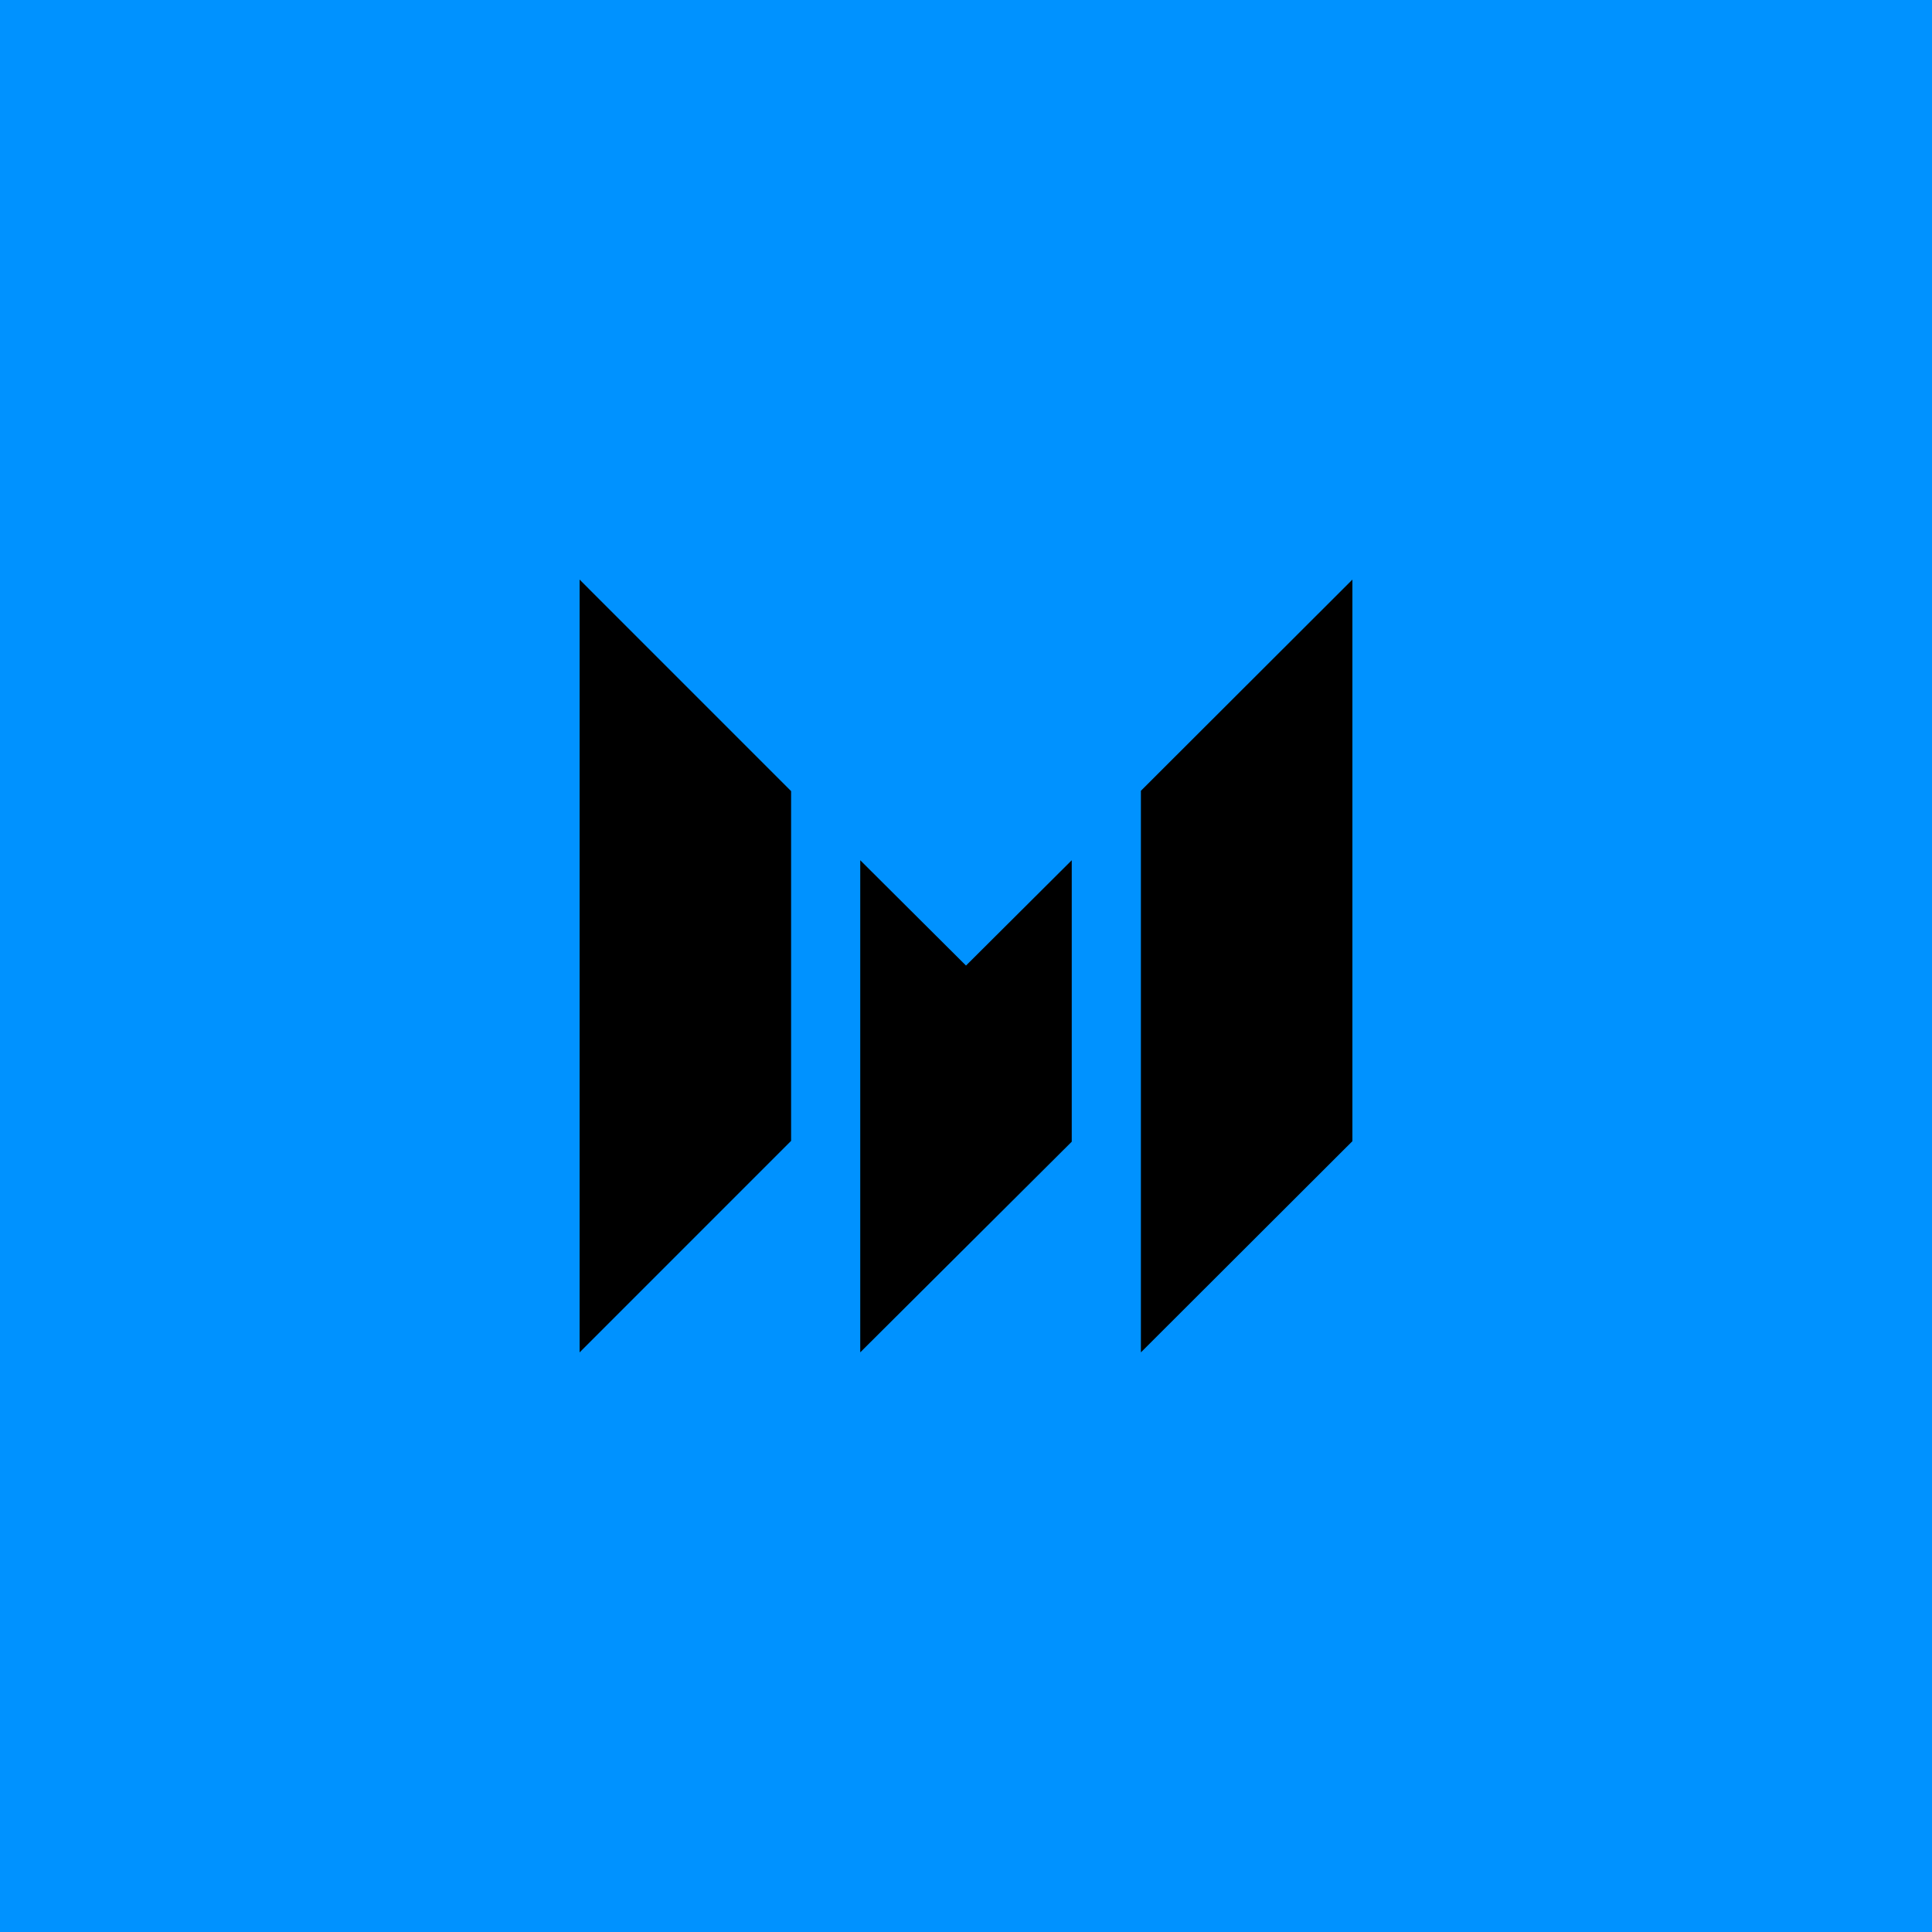 <svg width="512" height="512" viewBox="0 0 512 512" fill="none" xmlns="http://www.w3.org/2000/svg">
<rect width="512" height="512" fill="#0092FF"/>
<path d="M153.6 153.6V358.4L209.65 302.34V209.659L153.6 153.6Z" fill="black"/>
<path d="M255.999 255.887L227.974 227.974V358.384L284.024 302.558L284.024 227.974L255.999 255.887Z" fill="black"/>
<path d="M302.35 209.568V358.392L358.4 302.424V153.6L302.35 209.568Z" fill="black"/>
</svg>
